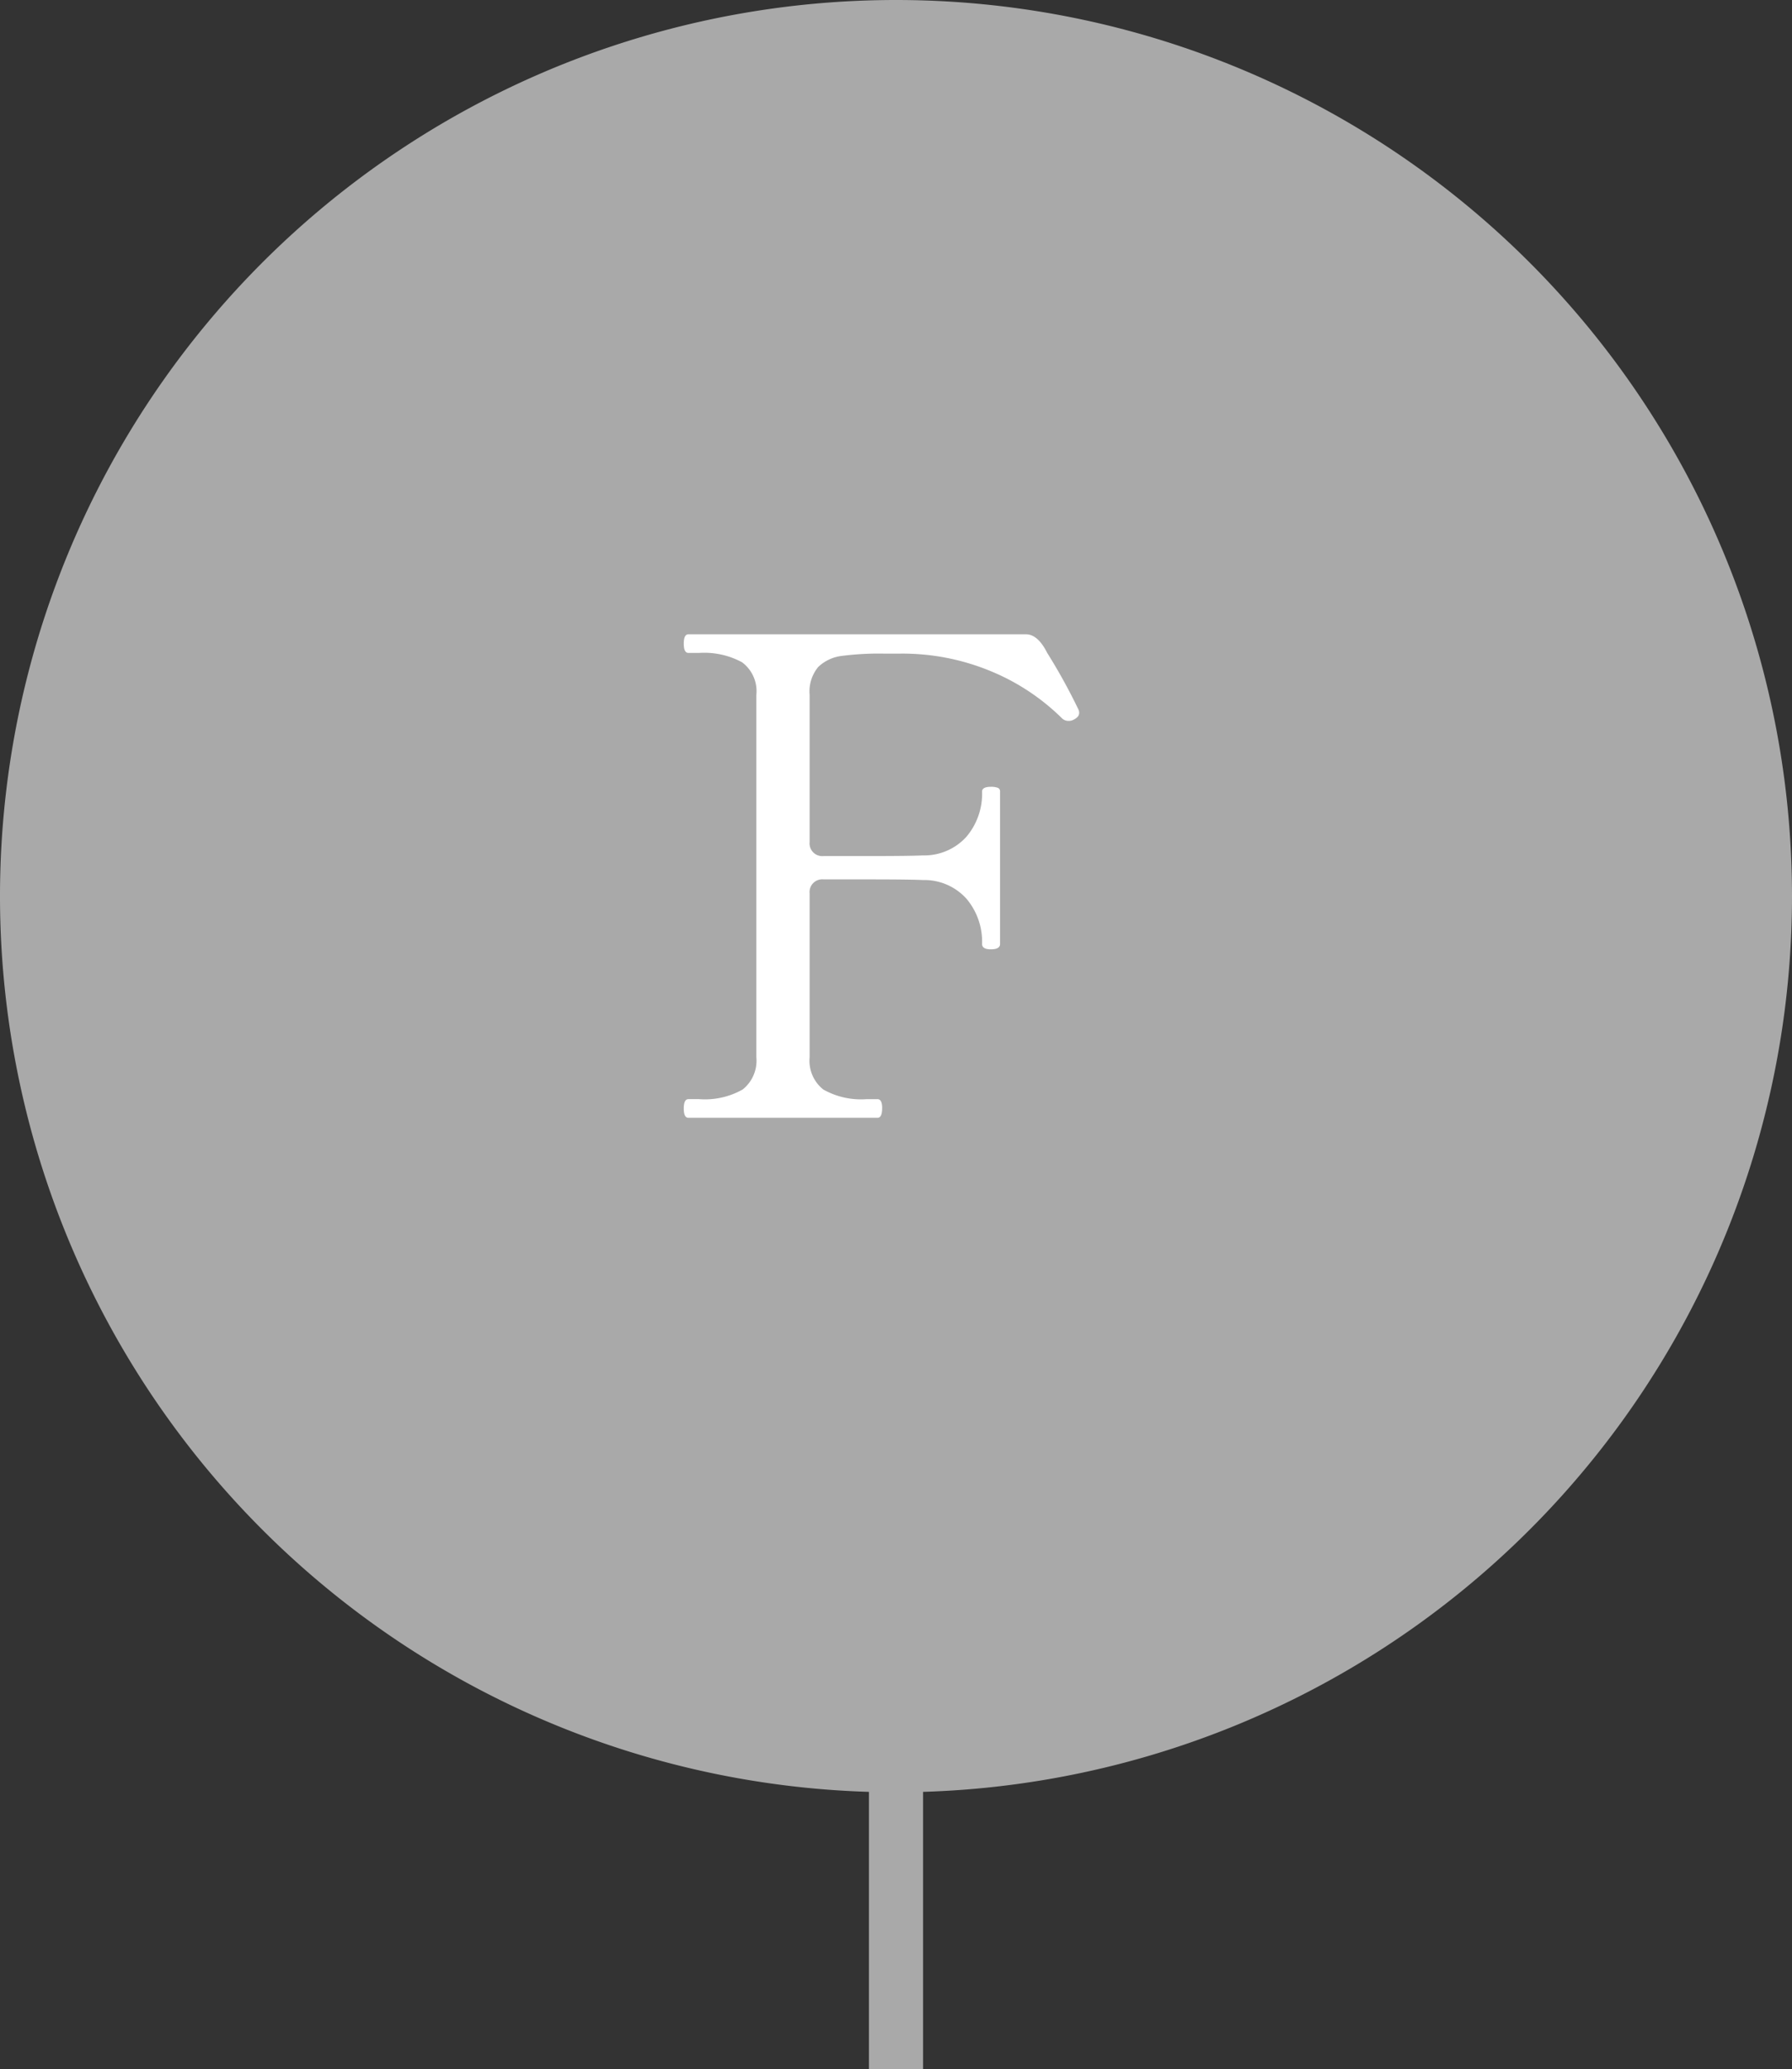 <svg xmlns="http://www.w3.org/2000/svg" width="60" height="69.276" viewBox="0 0 60 69.276">
  <rect x="0" y="0" width="60" height="69.276" fill="#333333" stroke="none"/>
  <g id="F" transform="translate(-870.493 -52.519)">
    <path id="パス_265" data-name="パス 265" d="M930.493,82.519a30,30,0,1,1-30-30,30,30,0,0,1,30,30" fill="#a9a9a9"/>
    <path id="パス_266" data-name="パス 266" d="M906.626,76.384a.2.2,0,0,1-.044.123.407.407,0,0,1-.134.1.315.315,0,0,1-.178.045.3.3,0,0,1-.223-.09,7.4,7.4,0,0,0-2.375-1.572,7.73,7.73,0,0,0-3.043-.59h-.558a9.544,9.544,0,0,0-1.4.078,1.376,1.376,0,0,0-.78.367,1.284,1.284,0,0,0-.29.937v4.927a.425.425,0,0,0,.467.468h1.54q1.359,0,1.783-.022a1.9,1.9,0,0,0,1.46-.624,2.227,2.227,0,0,0,.524-1.516c0-.1.1-.156.29-.156a.632.632,0,0,1,.234.033.122.122,0,0,1,.078.123V84.12c0,.119-.1.179-.312.179-.193,0-.29-.06-.29-.179a2.229,2.229,0,0,0-.524-1.516,1.9,1.9,0,0,0-1.46-.624q-.423-.021-1.783-.022h-1.54a.425.425,0,0,0-.467.468v5.485a1.23,1.23,0,0,0,.457,1.081,2.567,2.567,0,0,0,1.46.323h.356c.1,0,.156.1.156.29,0,.223-.051.335-.156.335h-6.331q-.156,0-.156-.312c0-.208.052-.313.156-.313h.357a2.565,2.565,0,0,0,1.459-.323,1.231,1.231,0,0,0,.458-1.081V75.782a1.205,1.205,0,0,0-.48-1.093,2.663,2.663,0,0,0-1.437-.312h-.357q-.156,0-.156-.312t.156-.312h11.3q.4,0,.713.624a19.373,19.373,0,0,1,1.048,1.9.263.263,0,0,1,.022.112" fill="#fff"/>
    <line id="線_37" data-name="線 37" y2="14.089" transform="translate(900.493 107.706)" fill="none" stroke="#a9a9a9" stroke-miterlimit="10" stroke-width="1.811"/>
  </g>
</svg>
